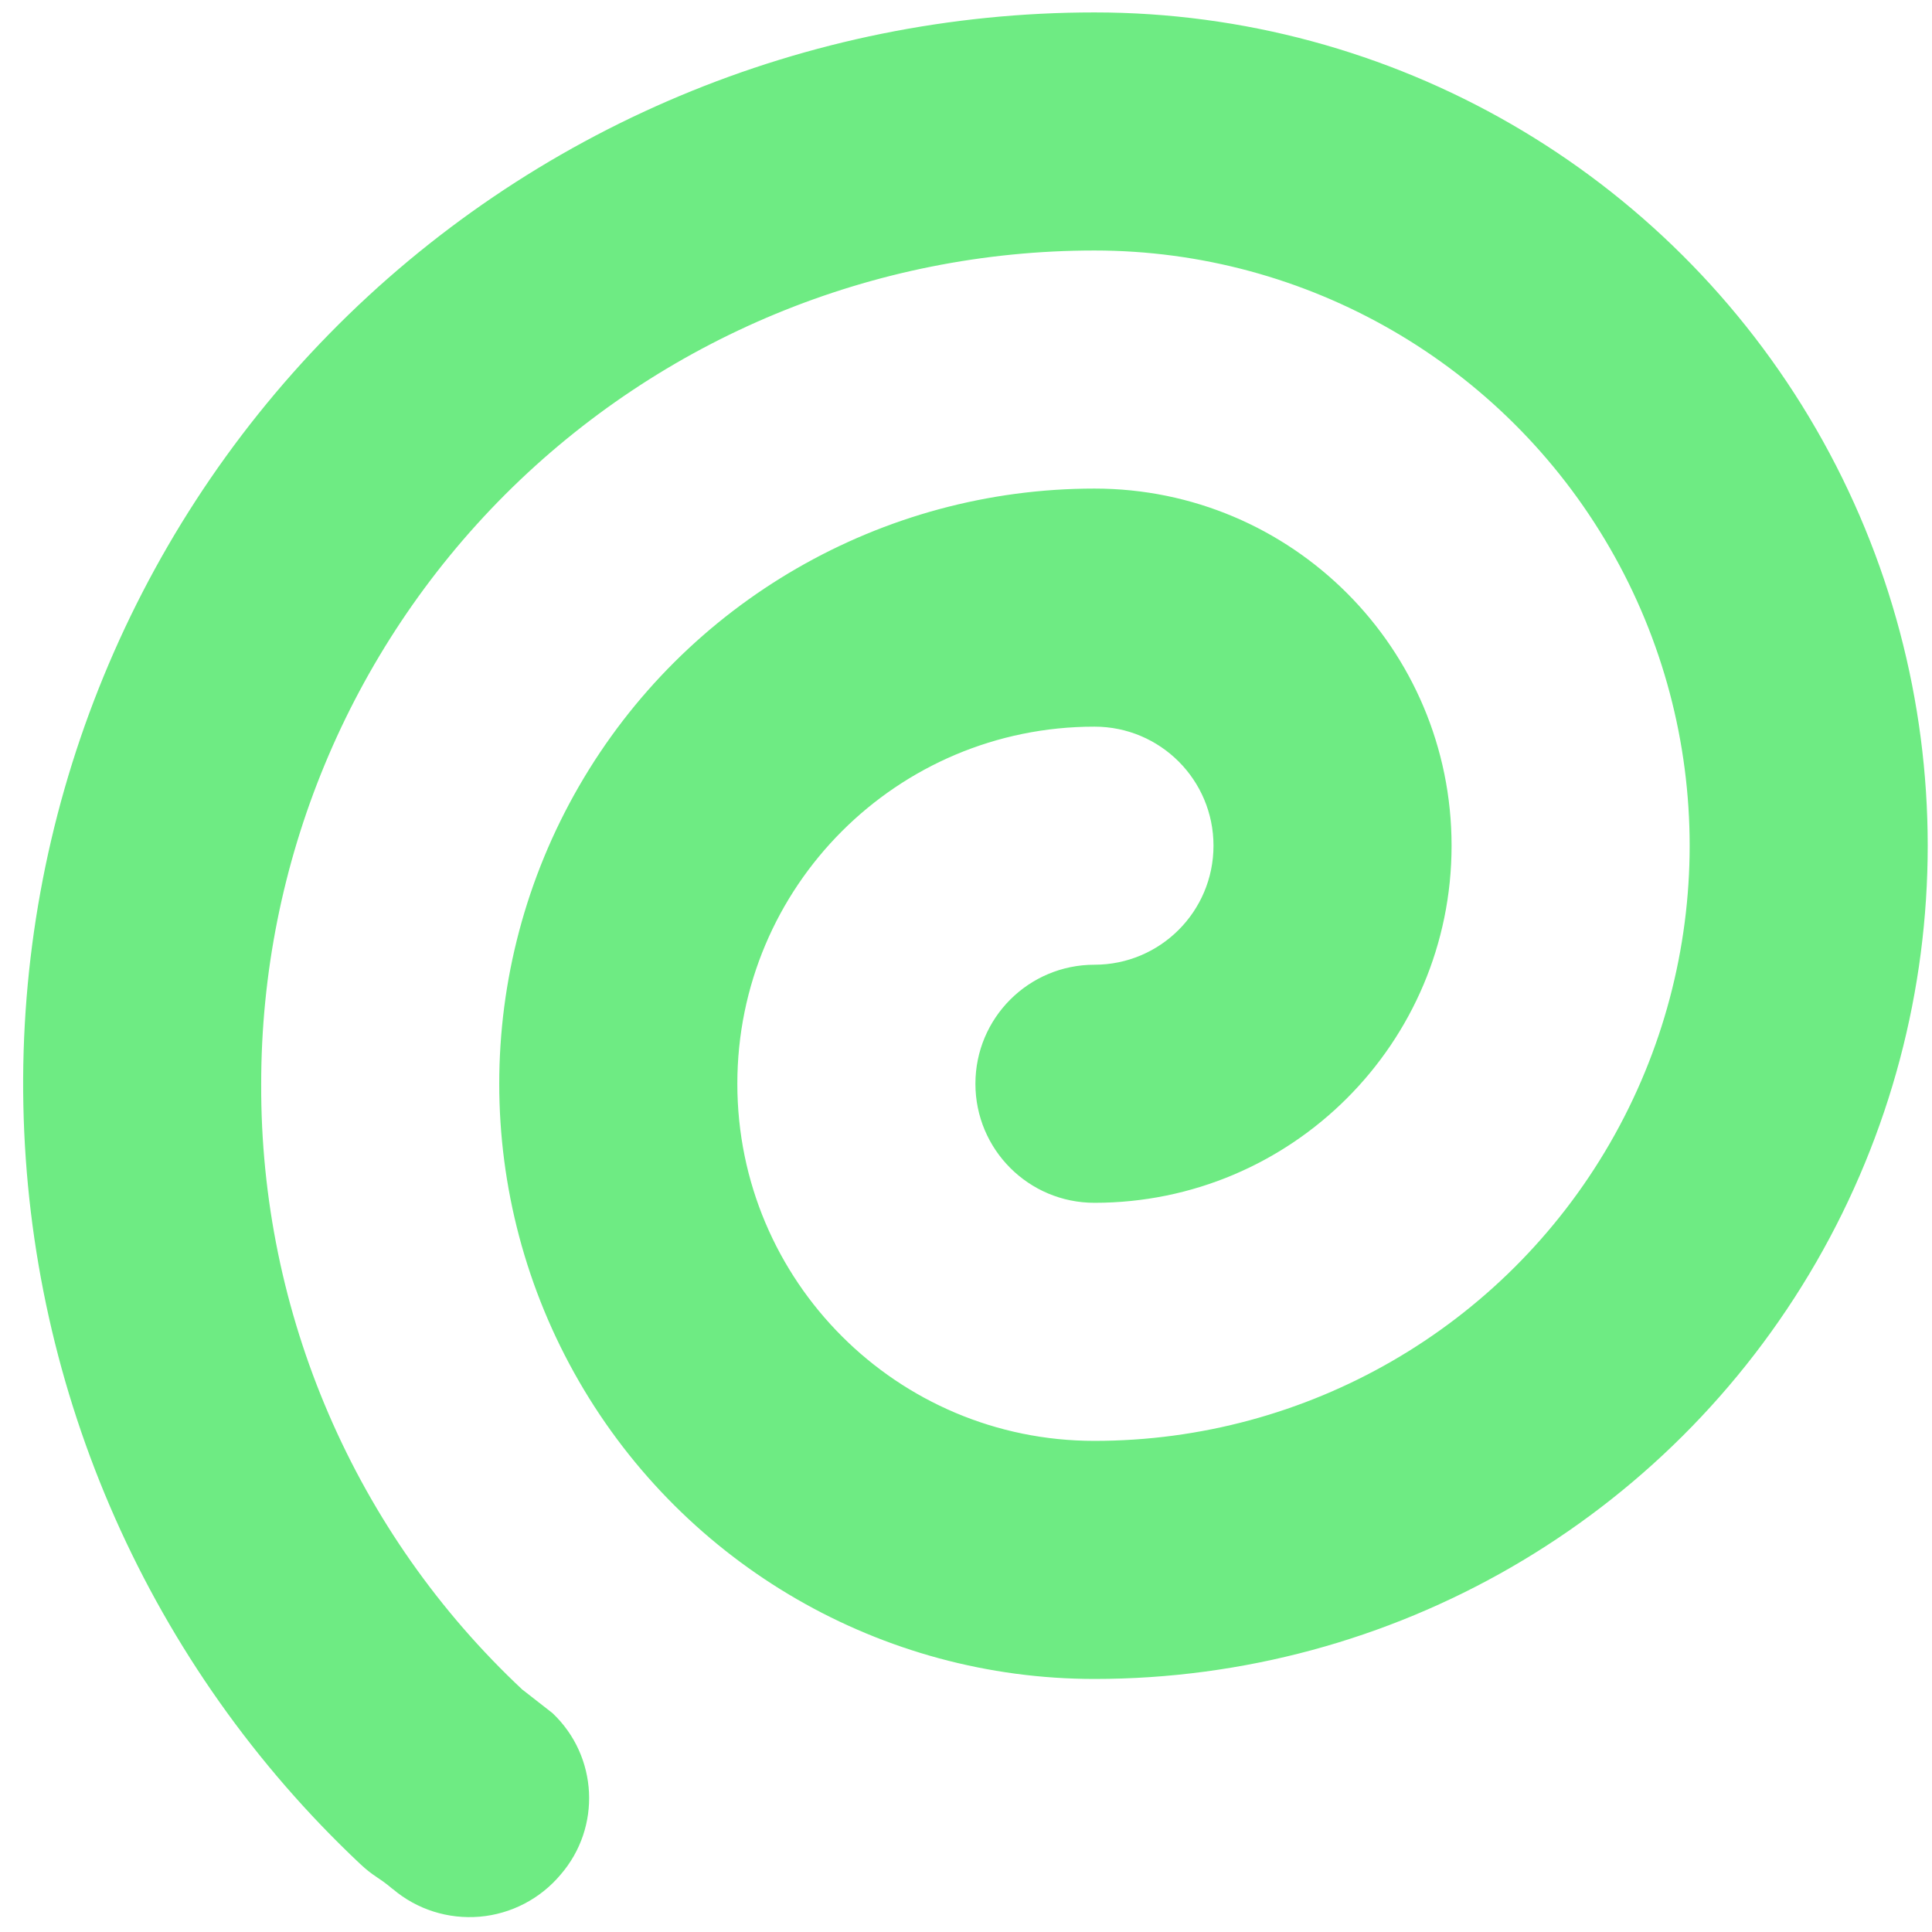 <svg xmlns="http://www.w3.org/2000/svg" fill="none" viewBox="0 0 79 79" height="79" width="79">
<path fill="#6EEB83" d="M14.706 76.197C15.3 76.757 15.438 76.719 16.056 77.242H16.061C17.045 78.079 18.323 78.483 19.612 78.374C20.9 78.264 22.088 77.646 22.92 76.658C24.598 74.723 24.455 71.814 22.592 70.05L21.375 69.1V69.104C14.516 62.687 10.642 53.709 10.68 44.315C10.68 35.279 14.269 26.614 20.657 20.22C27.051 13.832 35.716 10.243 44.753 10.243C53.447 10.243 61.48 14.882 65.829 22.412C70.178 29.941 70.178 39.219 65.829 46.749C61.48 54.278 53.446 58.918 44.753 58.918C36.686 58.918 30.15 52.382 30.15 44.315C30.15 36.249 36.686 29.713 44.753 29.713C47.443 29.713 49.62 31.89 49.62 34.58C49.62 37.271 47.443 39.448 44.753 39.448C42.062 39.448 39.885 41.625 39.885 44.315C39.885 47.006 42.062 49.183 44.753 49.183C52.819 49.183 59.355 42.647 59.355 34.58C59.355 26.514 52.819 19.978 44.753 19.978C36.059 19.978 28.026 24.617 23.676 32.147C19.327 39.676 19.327 48.954 23.676 56.484C28.026 64.013 36.059 68.653 44.753 68.653C56.926 68.653 68.173 62.16 74.262 51.616C80.346 41.073 80.346 28.087 74.262 17.544C68.173 7.001 56.926 0.508 44.753 0.508C32.983 0.508 21.707 5.242 13.47 13.646C5.233 22.05 0.721 33.416 0.955 45.18C1.188 56.95 6.14 68.125 14.706 76.197Z"></path>
</svg>

